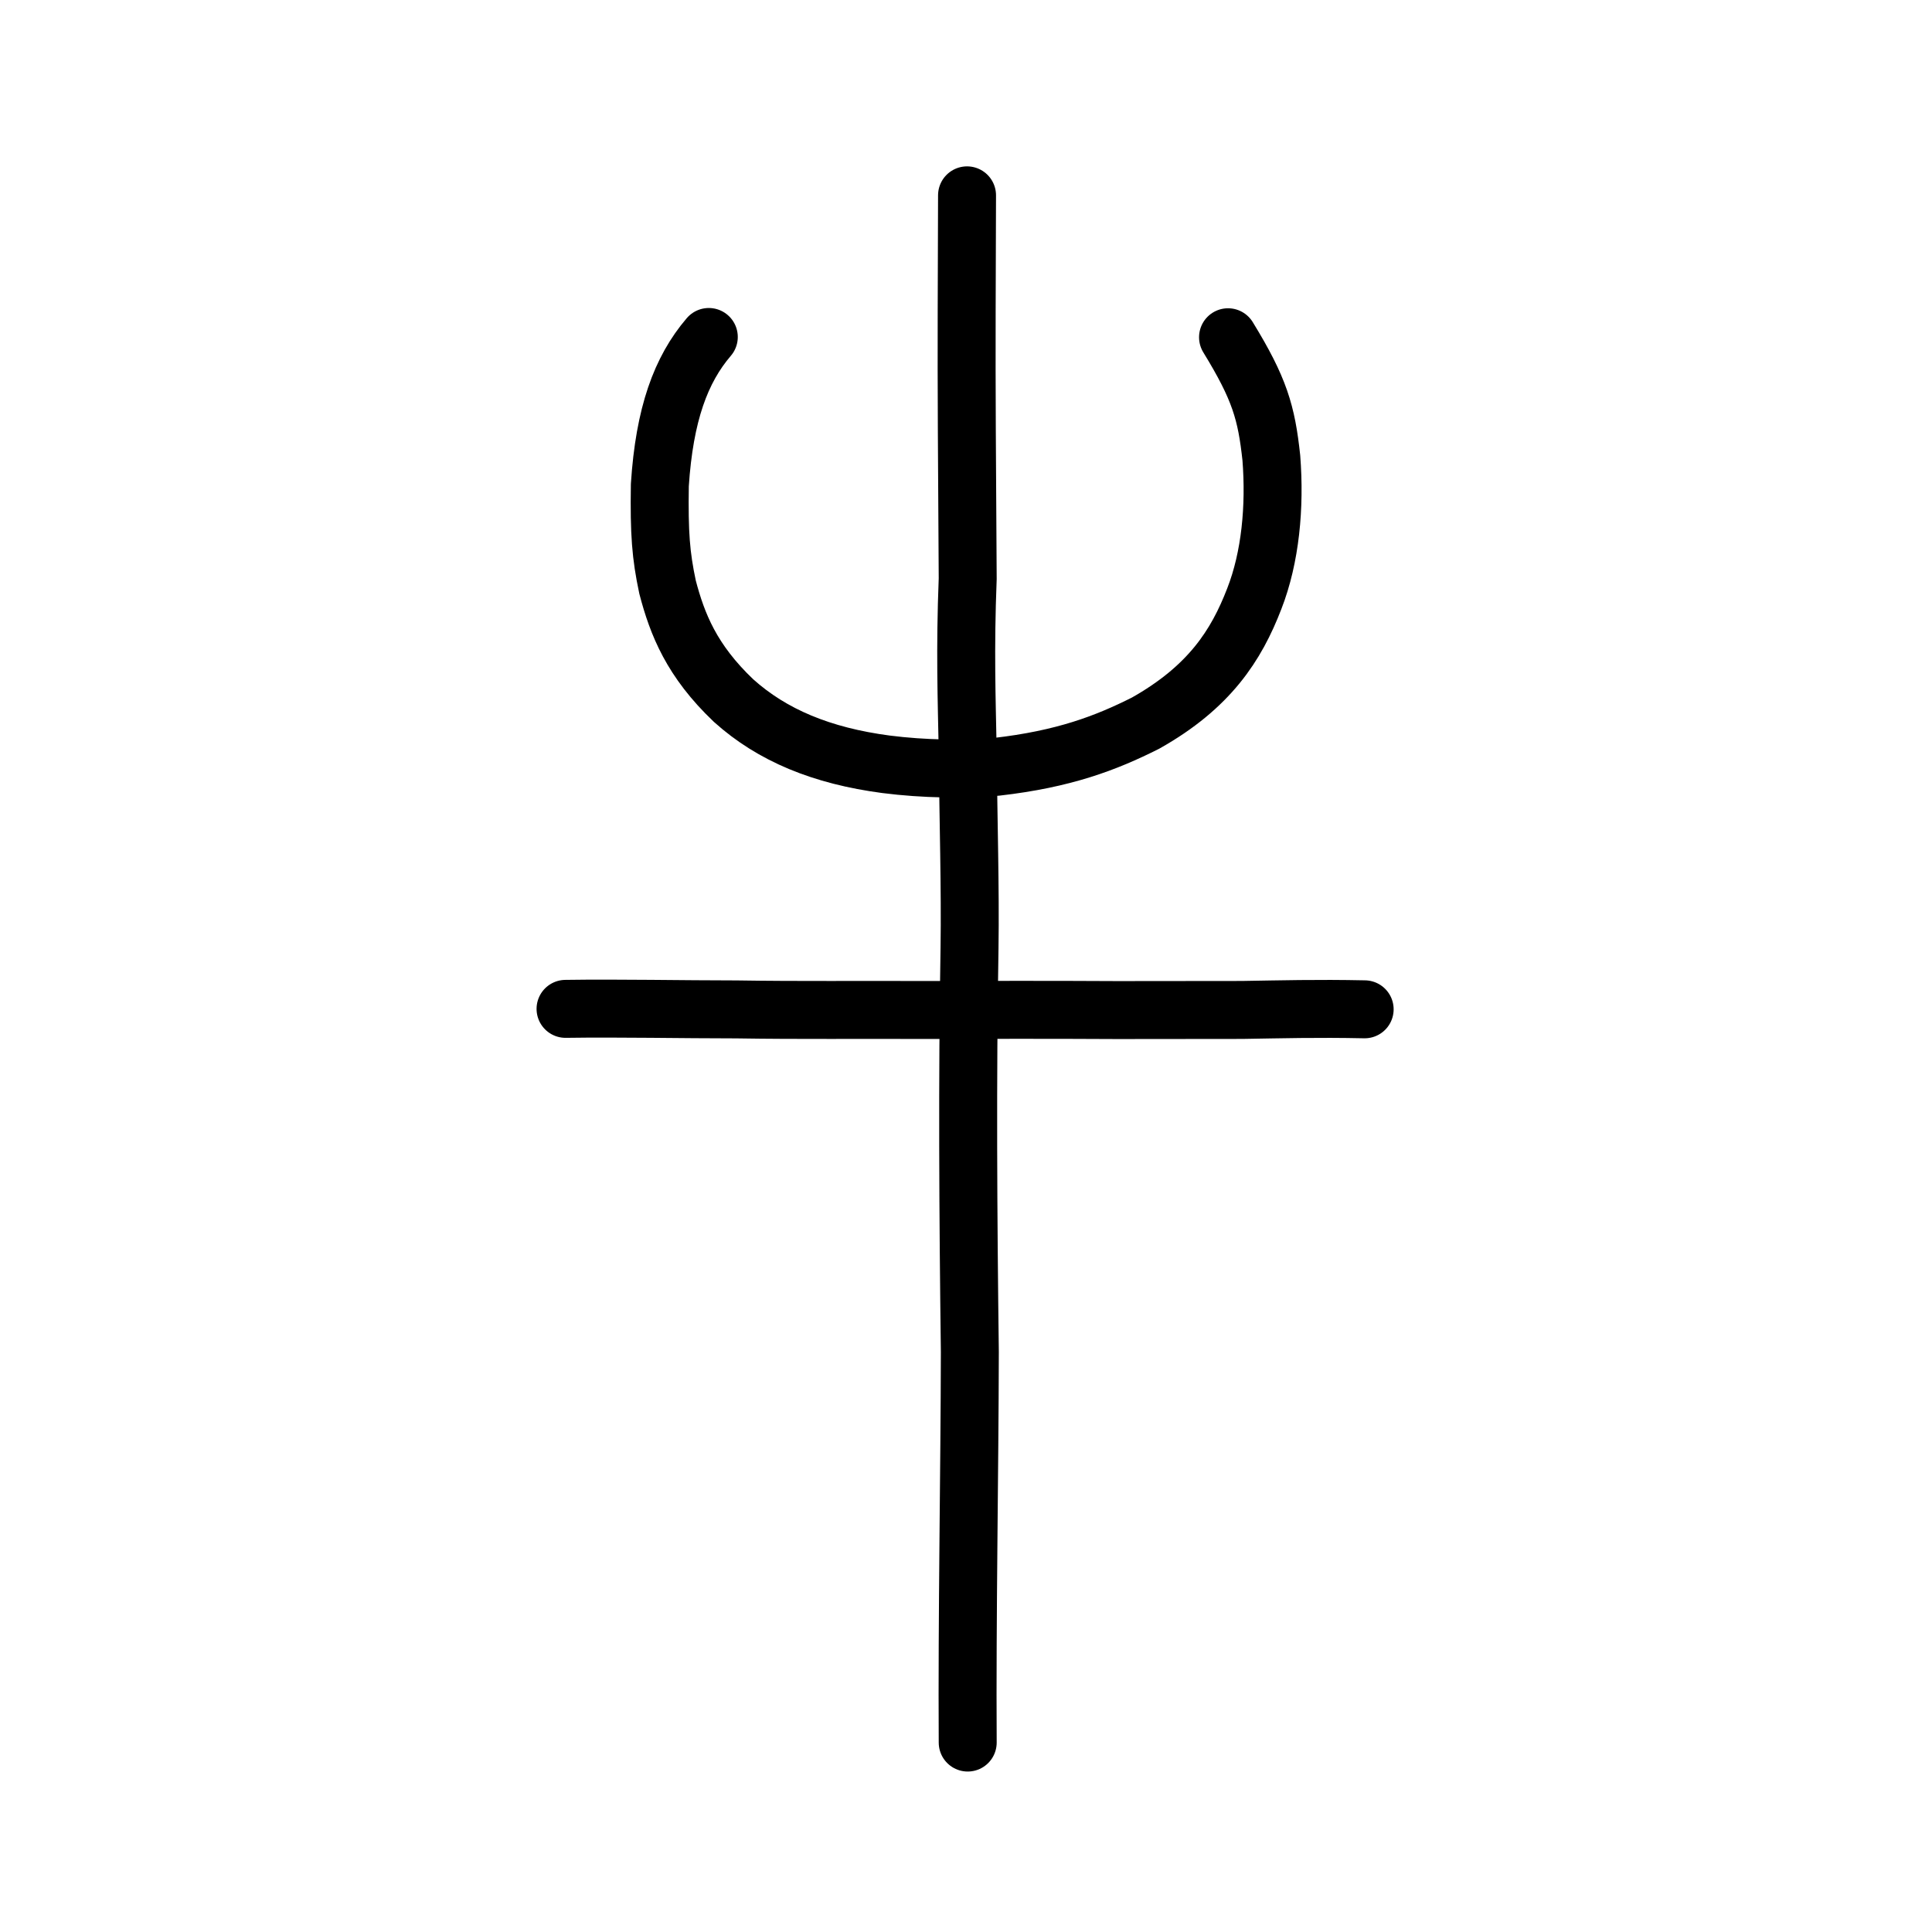<?xml version="1.0" encoding="UTF-8" standalone="no"?>
<!-- Created with Inkscape (http://www.inkscape.org/) -->

<svg
   xmlns:dc="http://purl.org/dc/elements/1.1/"
   xmlns:cc="http://creativecommons.org/ns#"
   xmlns:rdf="http://www.w3.org/1999/02/22-rdf-syntax-ns#"
   xmlns:svg="http://www.w3.org/2000/svg"
   xmlns="http://www.w3.org/2000/svg"
   xmlns:sodipodi="http://sodipodi.sourceforge.net/DTD/sodipodi-0.dtd"
   xmlns:inkscape="http://www.inkscape.org/namespaces/inkscape"
   width="200px"
   height="200px"
   viewBox="0 0 200 200"
   version="1.1"
   id="SVGRoot"
   inkscape:version="0.92.3 (2405546, 2018-03-11)"
   sodipodi:docname="725bss.svg">
  <sodipodi:namedview
     id="base"
     pagecolor="#ffffff"
     bordercolor="#666666"
     borderopacity="1.0"
     inkscape:pageopacity="0.0"
     inkscape:pageshadow="2"
     inkscape:zoom="3.3215974"
     inkscape:cx="136.54597"
     inkscape:cy="93.851633"
     inkscape:document-units="px"
     inkscape:current-layer="layer1"
     showgrid="true"
     inkscape:window-width="1117"
     inkscape:window-height="988"
     inkscape:window-x="156"
     inkscape:window-y="30"
     inkscape:window-maximized="0"
     inkscape:snap-global="false"
     showguides="false">
    <inkscape:grid
       type="xygrid"
       id="grid4562" />
  </sodipodi:namedview>
  <defs
     id="defs4546" />
  <g
     id="layer1"
     inkscape:groupmode="layer"
     inkscape:label="レイヤー 1">
    <path
       style="opacity:1;vector-effect:none;fill:none;fill-opacity:1;stroke:#000000;stroke-width:6;stroke-linecap:round;stroke-linejoin:miter;stroke-miterlimit:4;stroke-dasharray:none;stroke-dashoffset:0;stroke-opacity:1"
       d="m 100.177,180.389 c -0.076,-13.037 0.2,-28.195 0.221,-40.443 -0.181,-14.271 -0.263,-28.344 -0.033,-41.8 0.092,-6.126 -0.125,-13.21 -0.188,-20.377 -0.103,-5.442 -0.29,-10.47 0,-17.866 -0.03,-5.149 -0.06,-10.297 -0.091,-15.446 -0.047,-8.297 -0.002,-16.388 0.022,-24.235"
       id="path6087-7"
       inkscape:connector-curvature="0"
       sodipodi:nodetypes="ccccccc" />
    <path
       style="fill:none;stroke:#000000;stroke-width:6;stroke-linecap:round;stroke-linejoin:round;stroke-miterlimit:4;stroke-dasharray:none;stroke-opacity:1"
       d="m 58.545,104.437 c 5.614,-0.081 12.076,0.056 17.69,0.056 6.616,0.105 12.845,0.028 19.329,0.061 6.364,-0.007 12.15,-0.038 20.08,0.008 4.903,-6.9e-4 10.644,-0.016 12.938,-0.013 3.988,-0.062 7.7,-0.168 12.687,-0.065"
       id="path4568-7-5"
       inkscape:connector-curvature="0"
       sodipodi:nodetypes="cccccc" />
    <path
       style="opacity:1;vector-effect:none;fill:none;fill-opacity:1;stroke:#000000;stroke-width:6;stroke-linecap:round;stroke-linejoin:round;stroke-miterlimit:4;stroke-dasharray:none;stroke-dashoffset:0;stroke-opacity:1"
       d="m 73.375,34.884 c -2.897,3.386 -4.592,7.987 -5.069,15.337 -0.074,4.997 0.099,7.258 0.798,10.554 1.008,3.849 2.493,7.624 6.834,11.748 3.999,3.597 9.125,5.716 15.777,6.596 3.956,0.505 8.124,0.551 11.437,0.261 6.978,-0.797 11.328,-2.455 15.43,-4.518 6.619,-3.724 9.4,-8.048 11.266,-12.894 1.667,-4.281 2.156,-9.482 1.762,-14.555 -0.506,-4.707 -1.214,-7.166 -4.484,-12.501"
       id="path6755-5-7"
       inkscape:connector-curvature="0"
       sodipodi:nodetypes="cccccccccc" />
  </g>
</svg>
